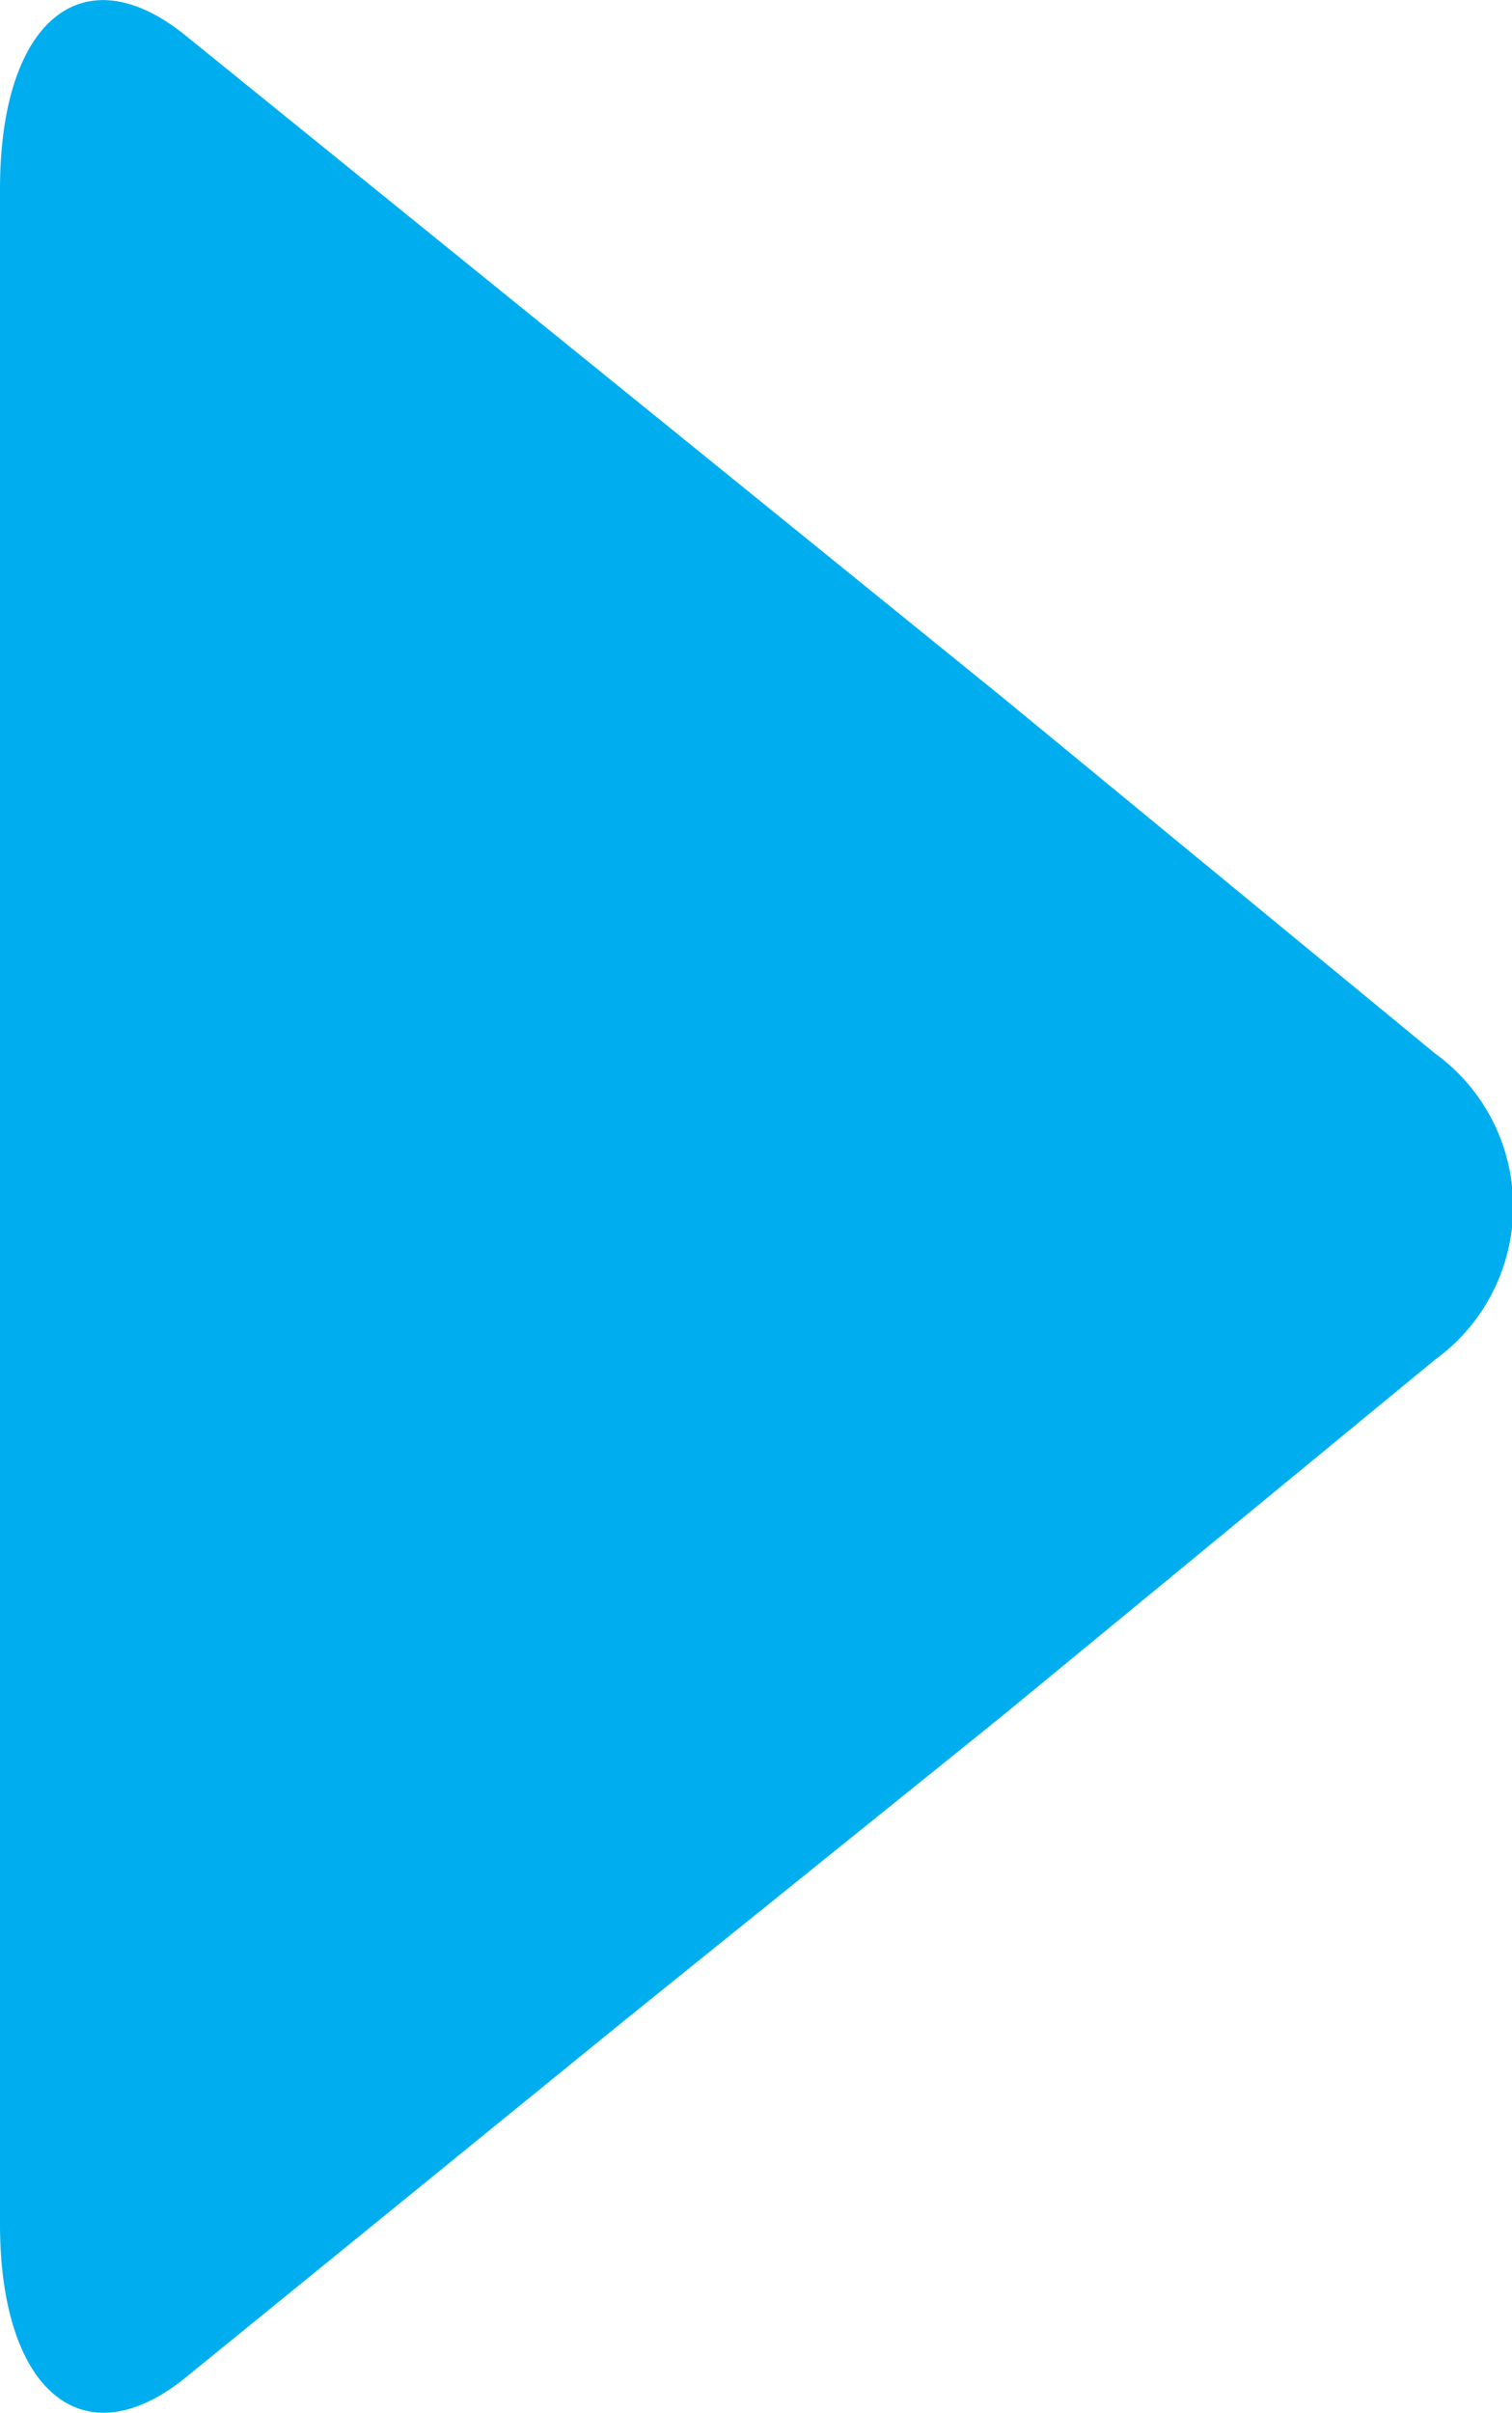 <svg xmlns="http://www.w3.org/2000/svg" viewBox="0 0 9.05 14.43"><defs><style>.cls-1{fill:#00aeef;}</style></defs><title>next</title><g id="Layer_2" data-name="Layer 2"><g id="Layer_1-2" data-name="Layer 1"><path class="cls-1" d="M0,9V1.13C0,.12.5-.29,1.12.22L3.74,2.34,6,4.17,8.59,6.3a1.13,1.13,0,0,1,0,1.83L6,10.26,3.74,12.08,1.12,14.21C.5,14.72,0,14.3,0,13.3Z"/></g></g></svg>